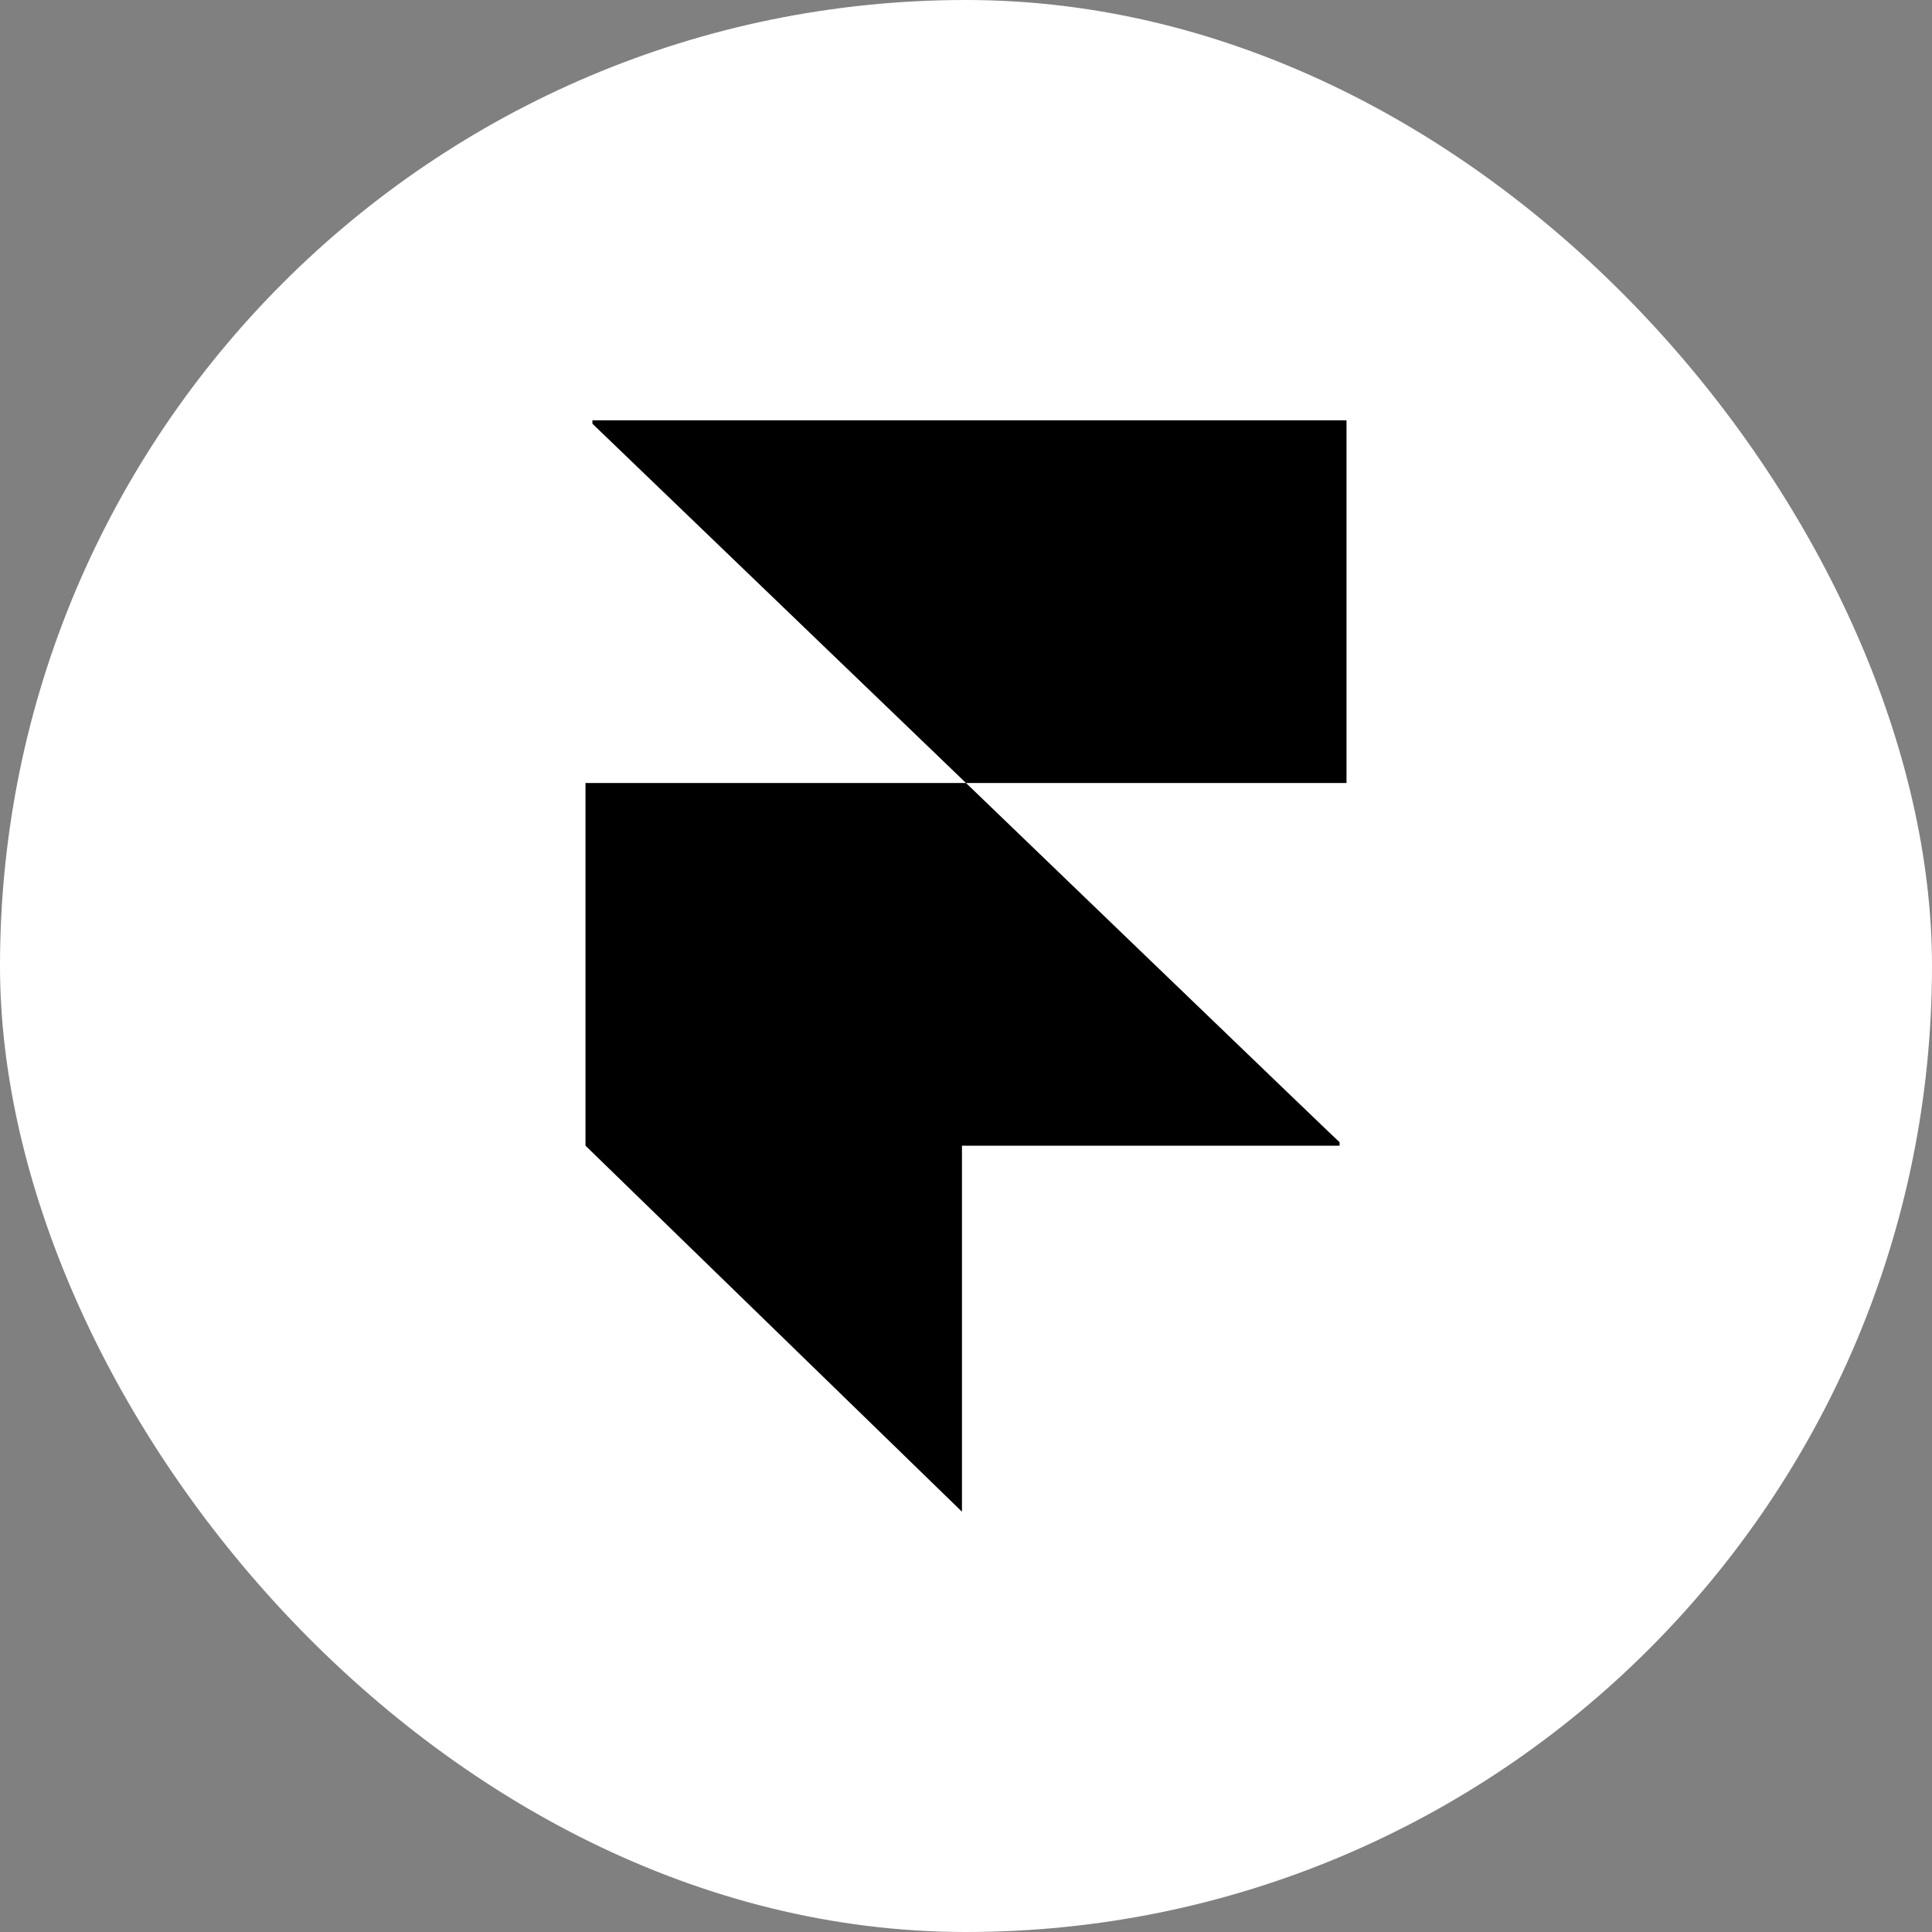 <svg xmlns="http://www.w3.org/2000/svg" width="22" height="22" viewBox="0 0 22 22" fill="none"><rect x="0" y="0" width="22" height="22" fill="#808080" stroke="none"/><rect width="22" height="22" rx="11" fill="white"></rect><path fill-rule="evenodd" clip-rule="evenodd" d="M11 8.916H15.333V4.786H6.746V4.825L11 8.916ZM11 8.916H6.667V13.045V13.046H6.667L10.954 17.214V13.046H15.254V13.007C15.254 13.013 11 8.916 11 8.916Z" fill="black"></path></svg>